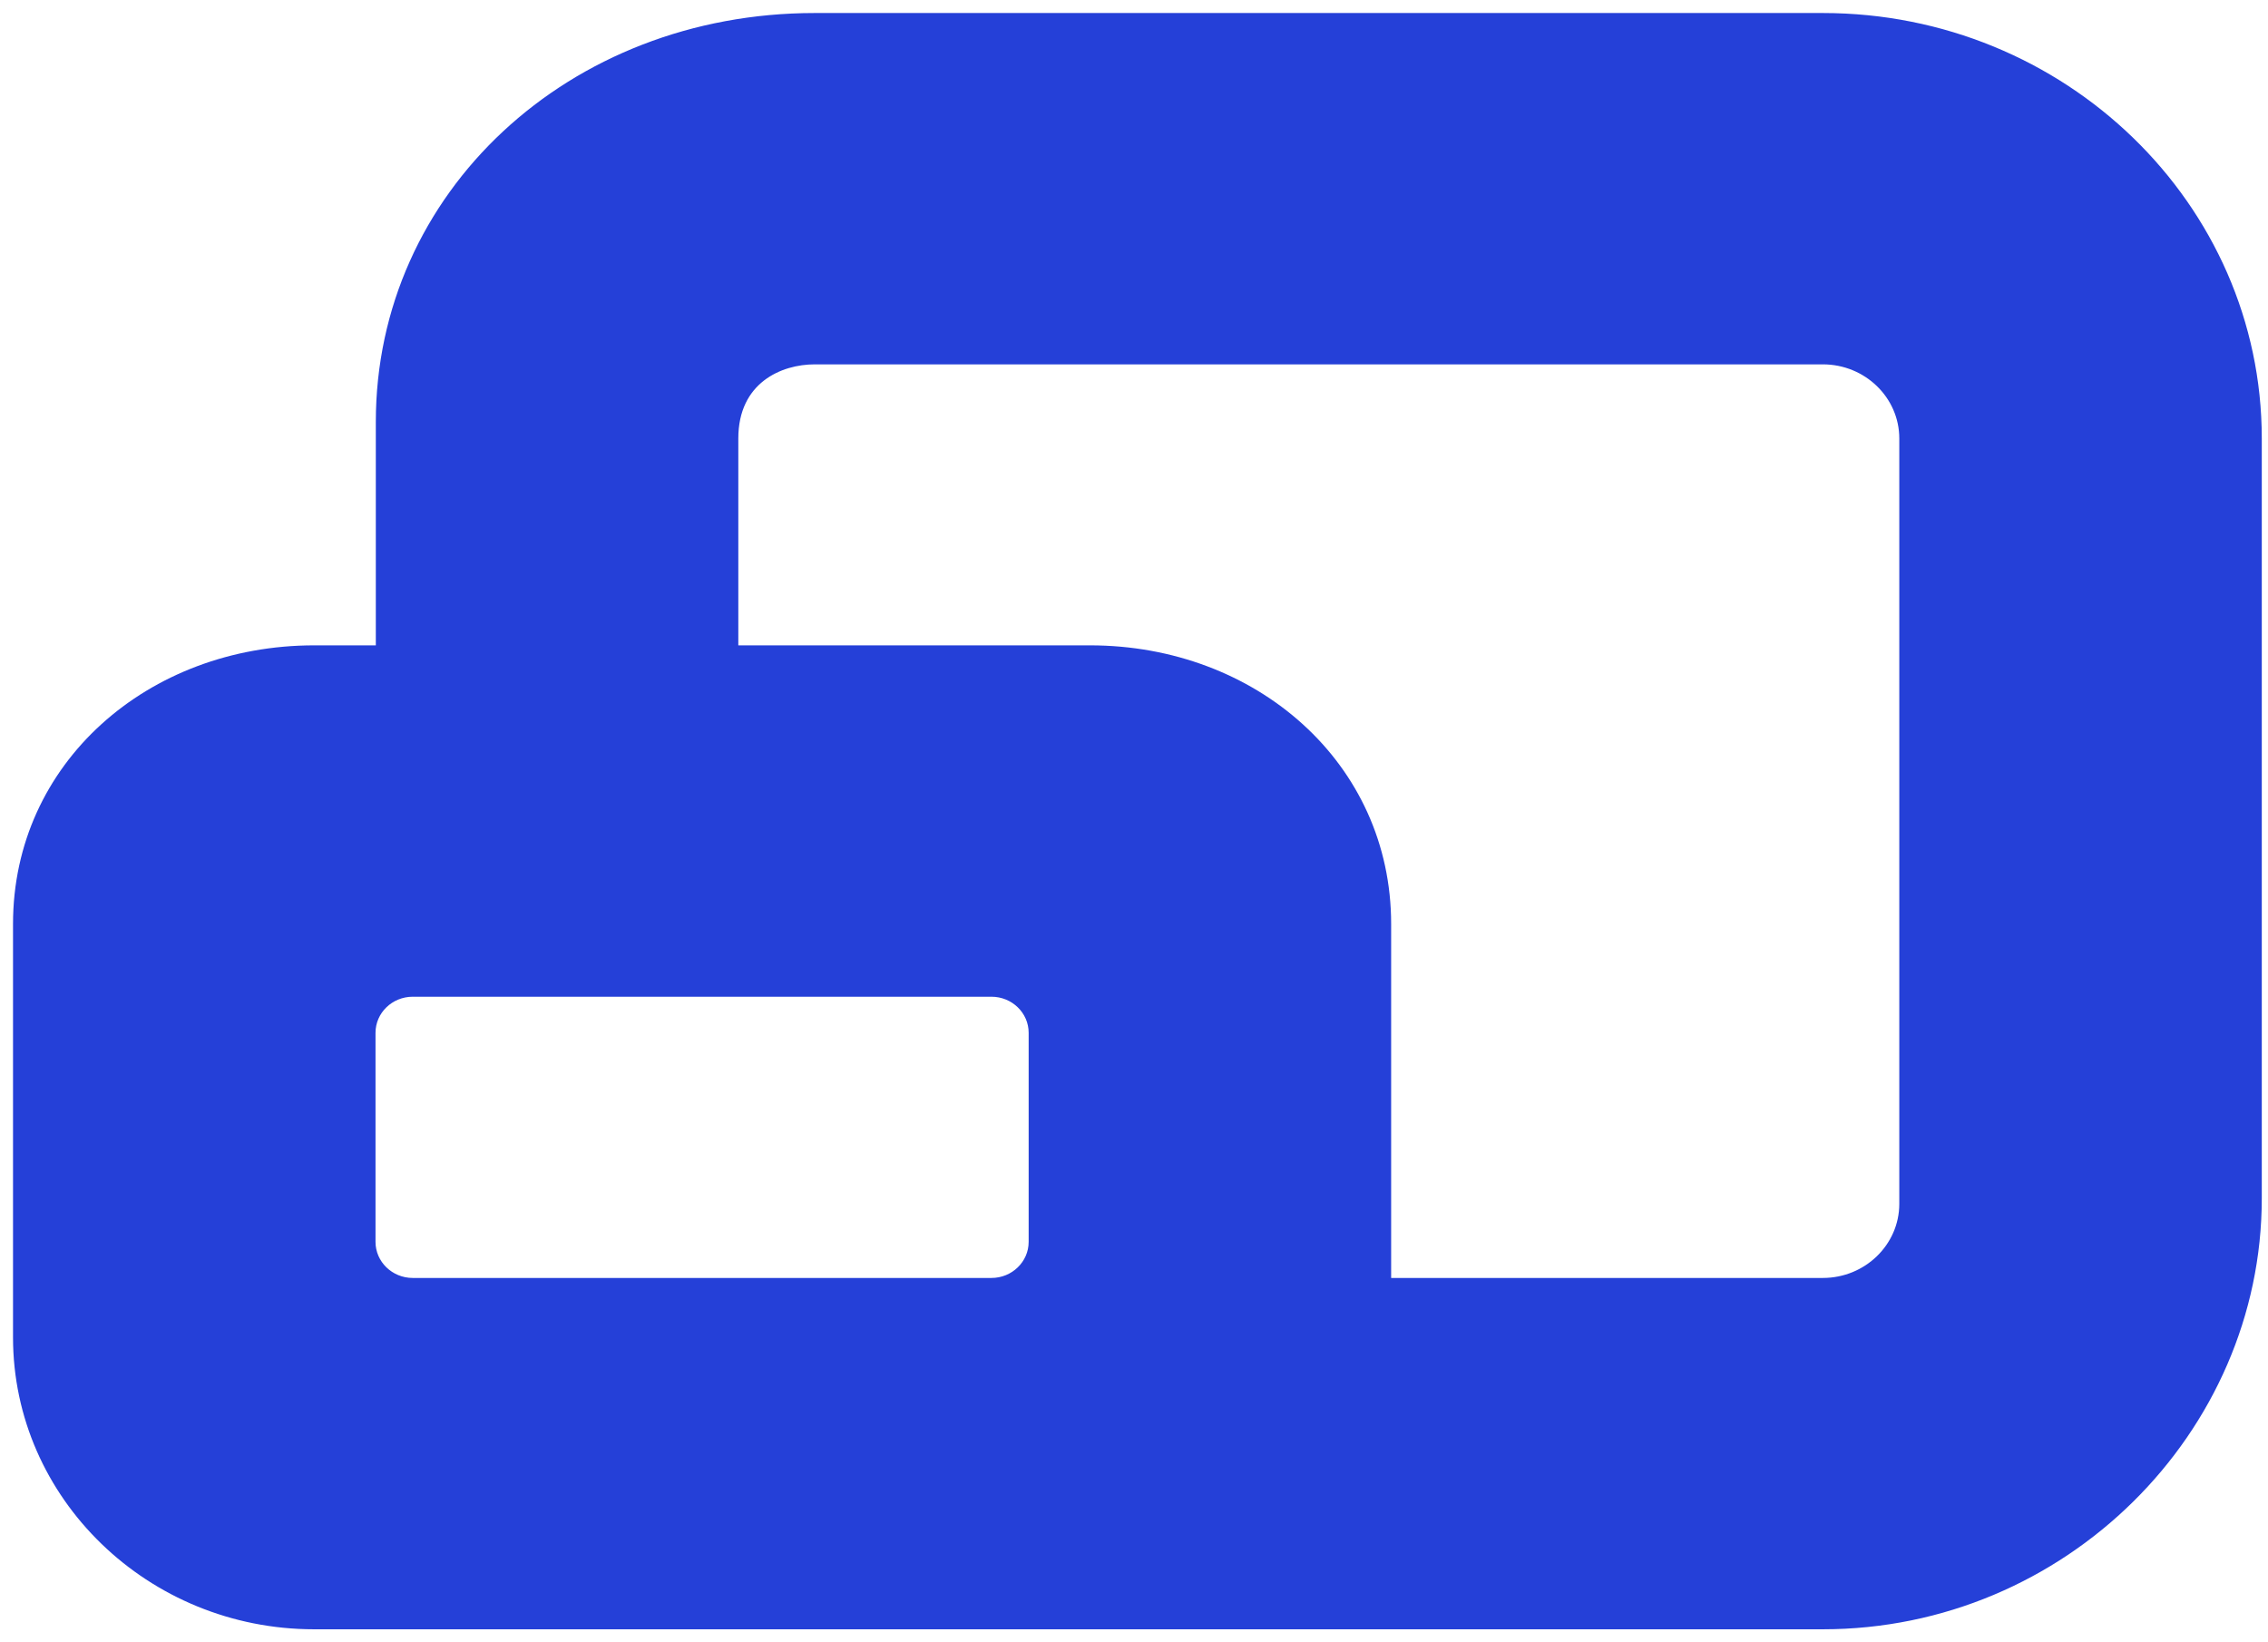 <svg width="58" height="42" viewBox="0 0 58 42" fill="none" xmlns="http://www.w3.org/2000/svg">
<path fill-rule="evenodd" clip-rule="evenodd" d="M46.616 0.333H20.835C14.542 0.333 9.611 4.926 9.611 10.789V16.504H8.035C3.788 16.504 0.333 19.512 0.333 23.629V34.202C0.333 38.318 3.788 41.667 8.035 41.667H20.835H28.558H46.616C52.806 41.667 57.841 36.644 57.841 30.645V11.213C57.841 5.214 52.806 0.333 46.616 0.333ZM10.555 25.49H25.354C25.88 25.49 26.306 25.903 26.306 26.413V31.759C26.306 32.268 25.88 32.682 25.354 32.682H10.555C10.03 32.682 9.603 32.268 9.603 31.759V26.413C9.603 25.903 10.03 25.49 10.555 25.49ZM48.571 30.787C48.571 31.831 47.694 32.682 46.616 32.682H35.576V23.629C35.576 19.512 32.121 16.504 27.875 16.504H18.881V11.213C18.881 9.784 19.988 9.318 20.835 9.318H46.616C47.694 9.318 48.571 10.168 48.571 11.213V30.787Z" fill="#2540D8"/>
</svg>
